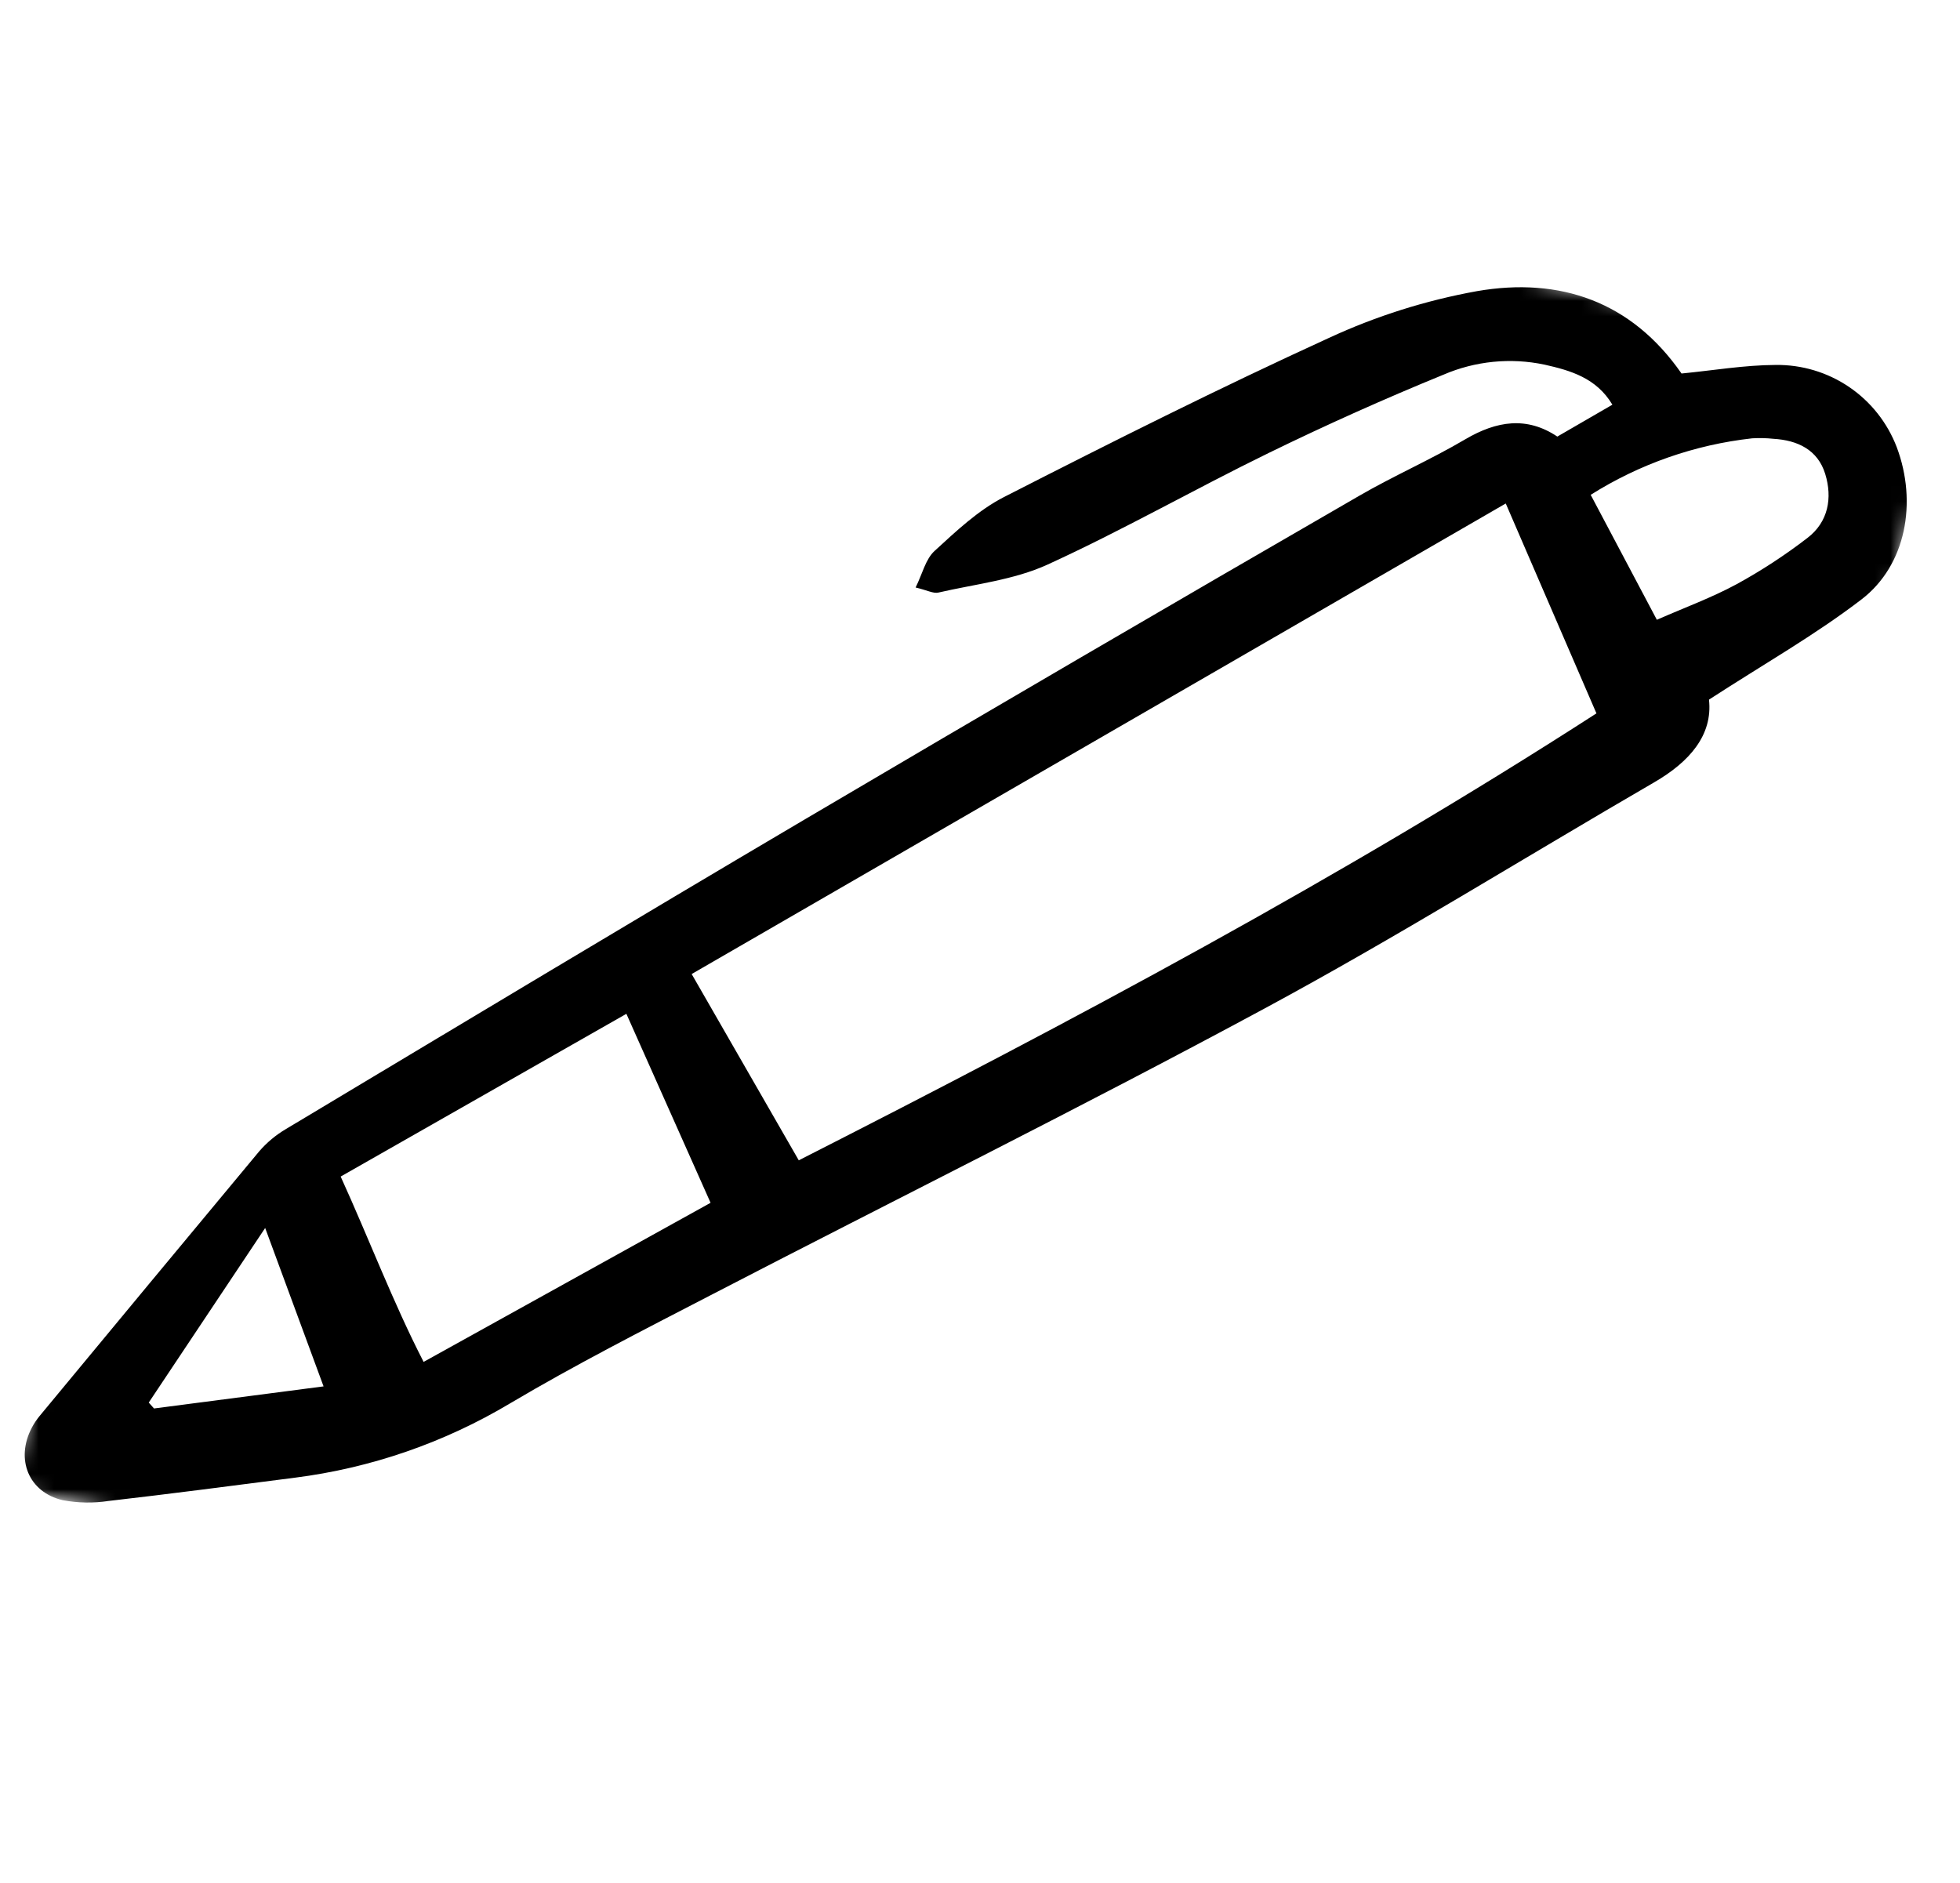 <svg width="127" height="122" viewBox="0 0 127 122" fill="none" xmlns="http://www.w3.org/2000/svg">
<g clip-path="url(#clip0_8_958)">
<g clip-path="url(#clip1_8_958)">
<g clip-path="url(#clip2_8_958)">
<mask id="mask0_8_958" style="mask-type:luminance" maskUnits="userSpaceOnUse" x="0" y="0" width="126" height="121">
<path d="M125.952 24.454L23.575 0.128L0.689 96.443L103.066 120.769L125.952 24.454Z" fill="white"/>
</mask>
<g mask="url(#mask0_8_958)">
<path d="M100.909 28.291L104.476 26.225C103.439 24.487 101.756 24.007 100.079 23.629C97.882 23.166 95.596 23.392 93.534 24.279C89.712 25.841 85.944 27.529 82.228 29.343C77.409 31.694 72.742 34.364 67.87 36.589C65.69 37.585 63.174 37.852 60.8 38.4C60.478 38.474 60.088 38.251 59.328 38.071C59.77 37.181 59.973 36.236 60.553 35.705C61.952 34.421 63.391 33.06 65.055 32.209C72.015 28.654 79.005 25.145 86.111 21.897C89.167 20.482 92.392 19.464 95.707 18.866C101.066 17.94 105.707 19.525 108.956 24.204C110.99 24.008 113.022 23.658 115.056 23.649C116.752 23.627 118.415 24.126 119.818 25.079C121.221 26.032 122.297 27.394 122.902 28.979C124.241 32.545 123.51 36.626 120.622 38.84C117.604 41.155 114.262 43.047 110.735 45.337C110.989 47.636 109.471 49.371 107.189 50.694C98.77 55.579 90.498 60.735 81.937 65.353C70.068 71.755 57.978 77.746 46.003 83.954C41.647 86.209 37.272 88.44 33.056 90.938C28.784 93.491 24.03 95.133 19.093 95.759C15.073 96.277 11.055 96.803 7.029 97.266C6.045 97.416 5.043 97.399 4.066 97.216C1.852 96.702 0.992 94.564 2.057 92.525C2.199 92.253 2.369 91.997 2.564 91.761C7.299 86.039 12.041 80.323 16.791 74.613C17.289 74.036 17.879 73.544 18.537 73.158C29.716 66.462 40.882 59.744 52.105 53.123C64.055 46.074 76.037 39.079 88.051 32.14C90.303 30.833 92.707 29.787 94.948 28.465C96.981 27.27 98.933 26.969 100.909 28.291ZM51.757 75.191C69.508 66.162 86.85 56.929 103.443 46.228L97.567 32.627L44.817 63.119L51.757 75.191ZM40.587 65.697L22.074 76.243C23.919 80.294 25.466 84.402 27.448 88.253L46.042 77.943C44.233 73.883 42.462 69.903 40.587 65.697ZM107.357 40.163C109.183 39.361 110.92 38.727 112.526 37.857C114.13 36.979 115.663 35.977 117.112 34.861C118.468 33.825 118.744 32.268 118.267 30.713C117.786 29.148 116.479 28.526 114.906 28.435C114.451 28.387 113.992 28.377 113.536 28.404C109.815 28.817 106.238 30.069 103.07 32.066C104.654 35.054 106.183 37.946 107.357 40.163ZM17.182 79.575C14.541 83.536 12.089 87.213 9.638 90.889L9.98 91.271L20.966 89.84L17.182 79.575Z" fill="black"/>
</g>
</g>
</g>
</g>
<defs>
<clipPath id="clip0_8_958">
<rect width="105.943" height="99.651" fill="white" transform="translate(23.038) rotate(13.367)"/>
</clipPath>
<clipPath id="clip1_8_958">
<rect width="105.943" height="99.616" fill="white" transform="translate(23.038) rotate(13.367)"/>
</clipPath>
<clipPath id="clip2_8_958">
<rect width="105.929" height="99.616" fill="white" transform="translate(23.044 0.002) rotate(13.367)"/>
</clipPath>
</defs>
</svg>
